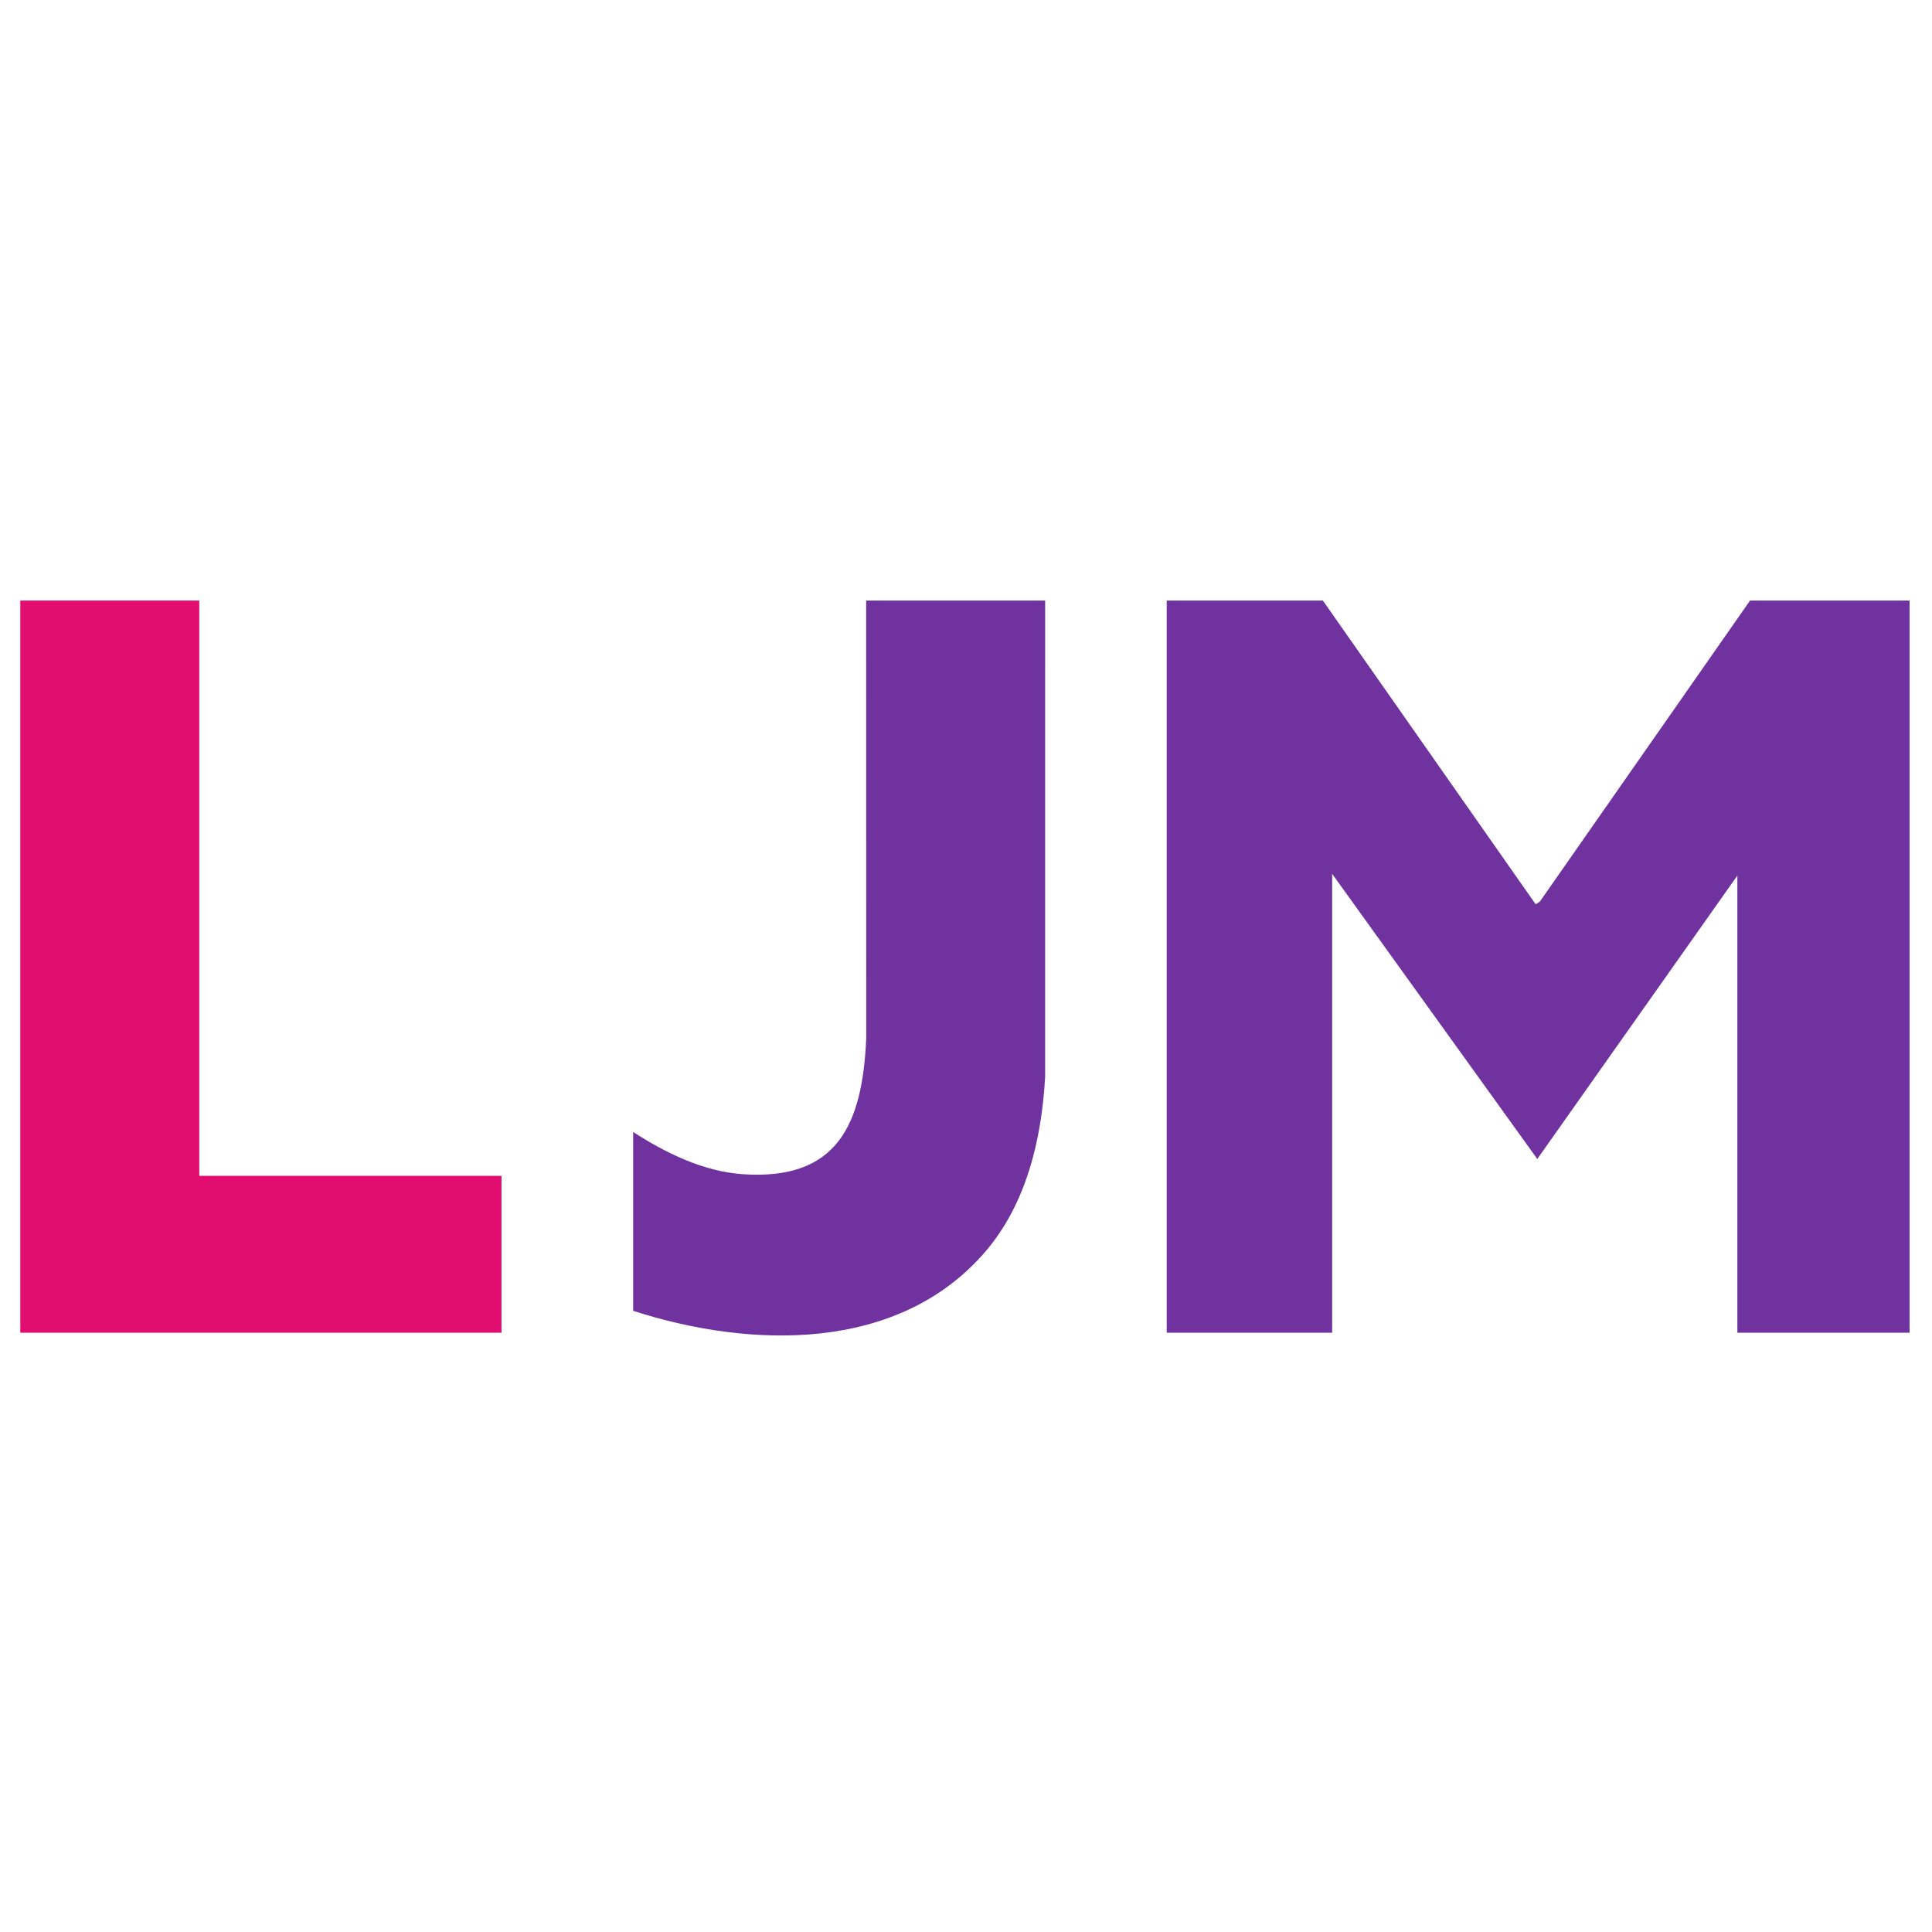 <?xml version="1.0" encoding="UTF-8"?>
<svg id="Layer_1" data-name="Layer 1" xmlns="http://www.w3.org/2000/svg" viewBox="0 0 1716.44 1716.44">
  <defs>
    <style>
      .cls-1 {
        fill: #6f329f;
      }

      .cls-2 {
        fill: #e10e6f;
      }
    </style>
  </defs>
  <polygon class="cls-1" points="1175.28 533.56 1364.3 803.36 1368 801.06 1554.78 533.56 1696.53 533.56 1696.53 1184.03 1543.53 1184.03 1543.53 777.86 1365.77 1029.68 1183.53 776.36 1183.53 1184.03 1036.53 1184.03 1036.53 533.56 1175.28 533.56"/>
  <polygon class="cls-2" points="177.03 533.56 177.03 1044.65 445.53 1044.65 445.53 1184.03 18.03 1184.03 18.03 533.56 177.03 533.56"/>
  <path class="cls-1" d="M928.53,533.56l-.02,423.4c-3.1,55.09-16.53,112.5-53.22,155.16-77.18,89.75-208.62,86.09-312.77,52.44v-158.87c28.63,18.49,62.09,34.96,96.77,37.45,85.49,6.15,106.96-45.2,110.29-120.57l-.06-389h159Z"/>
</svg>